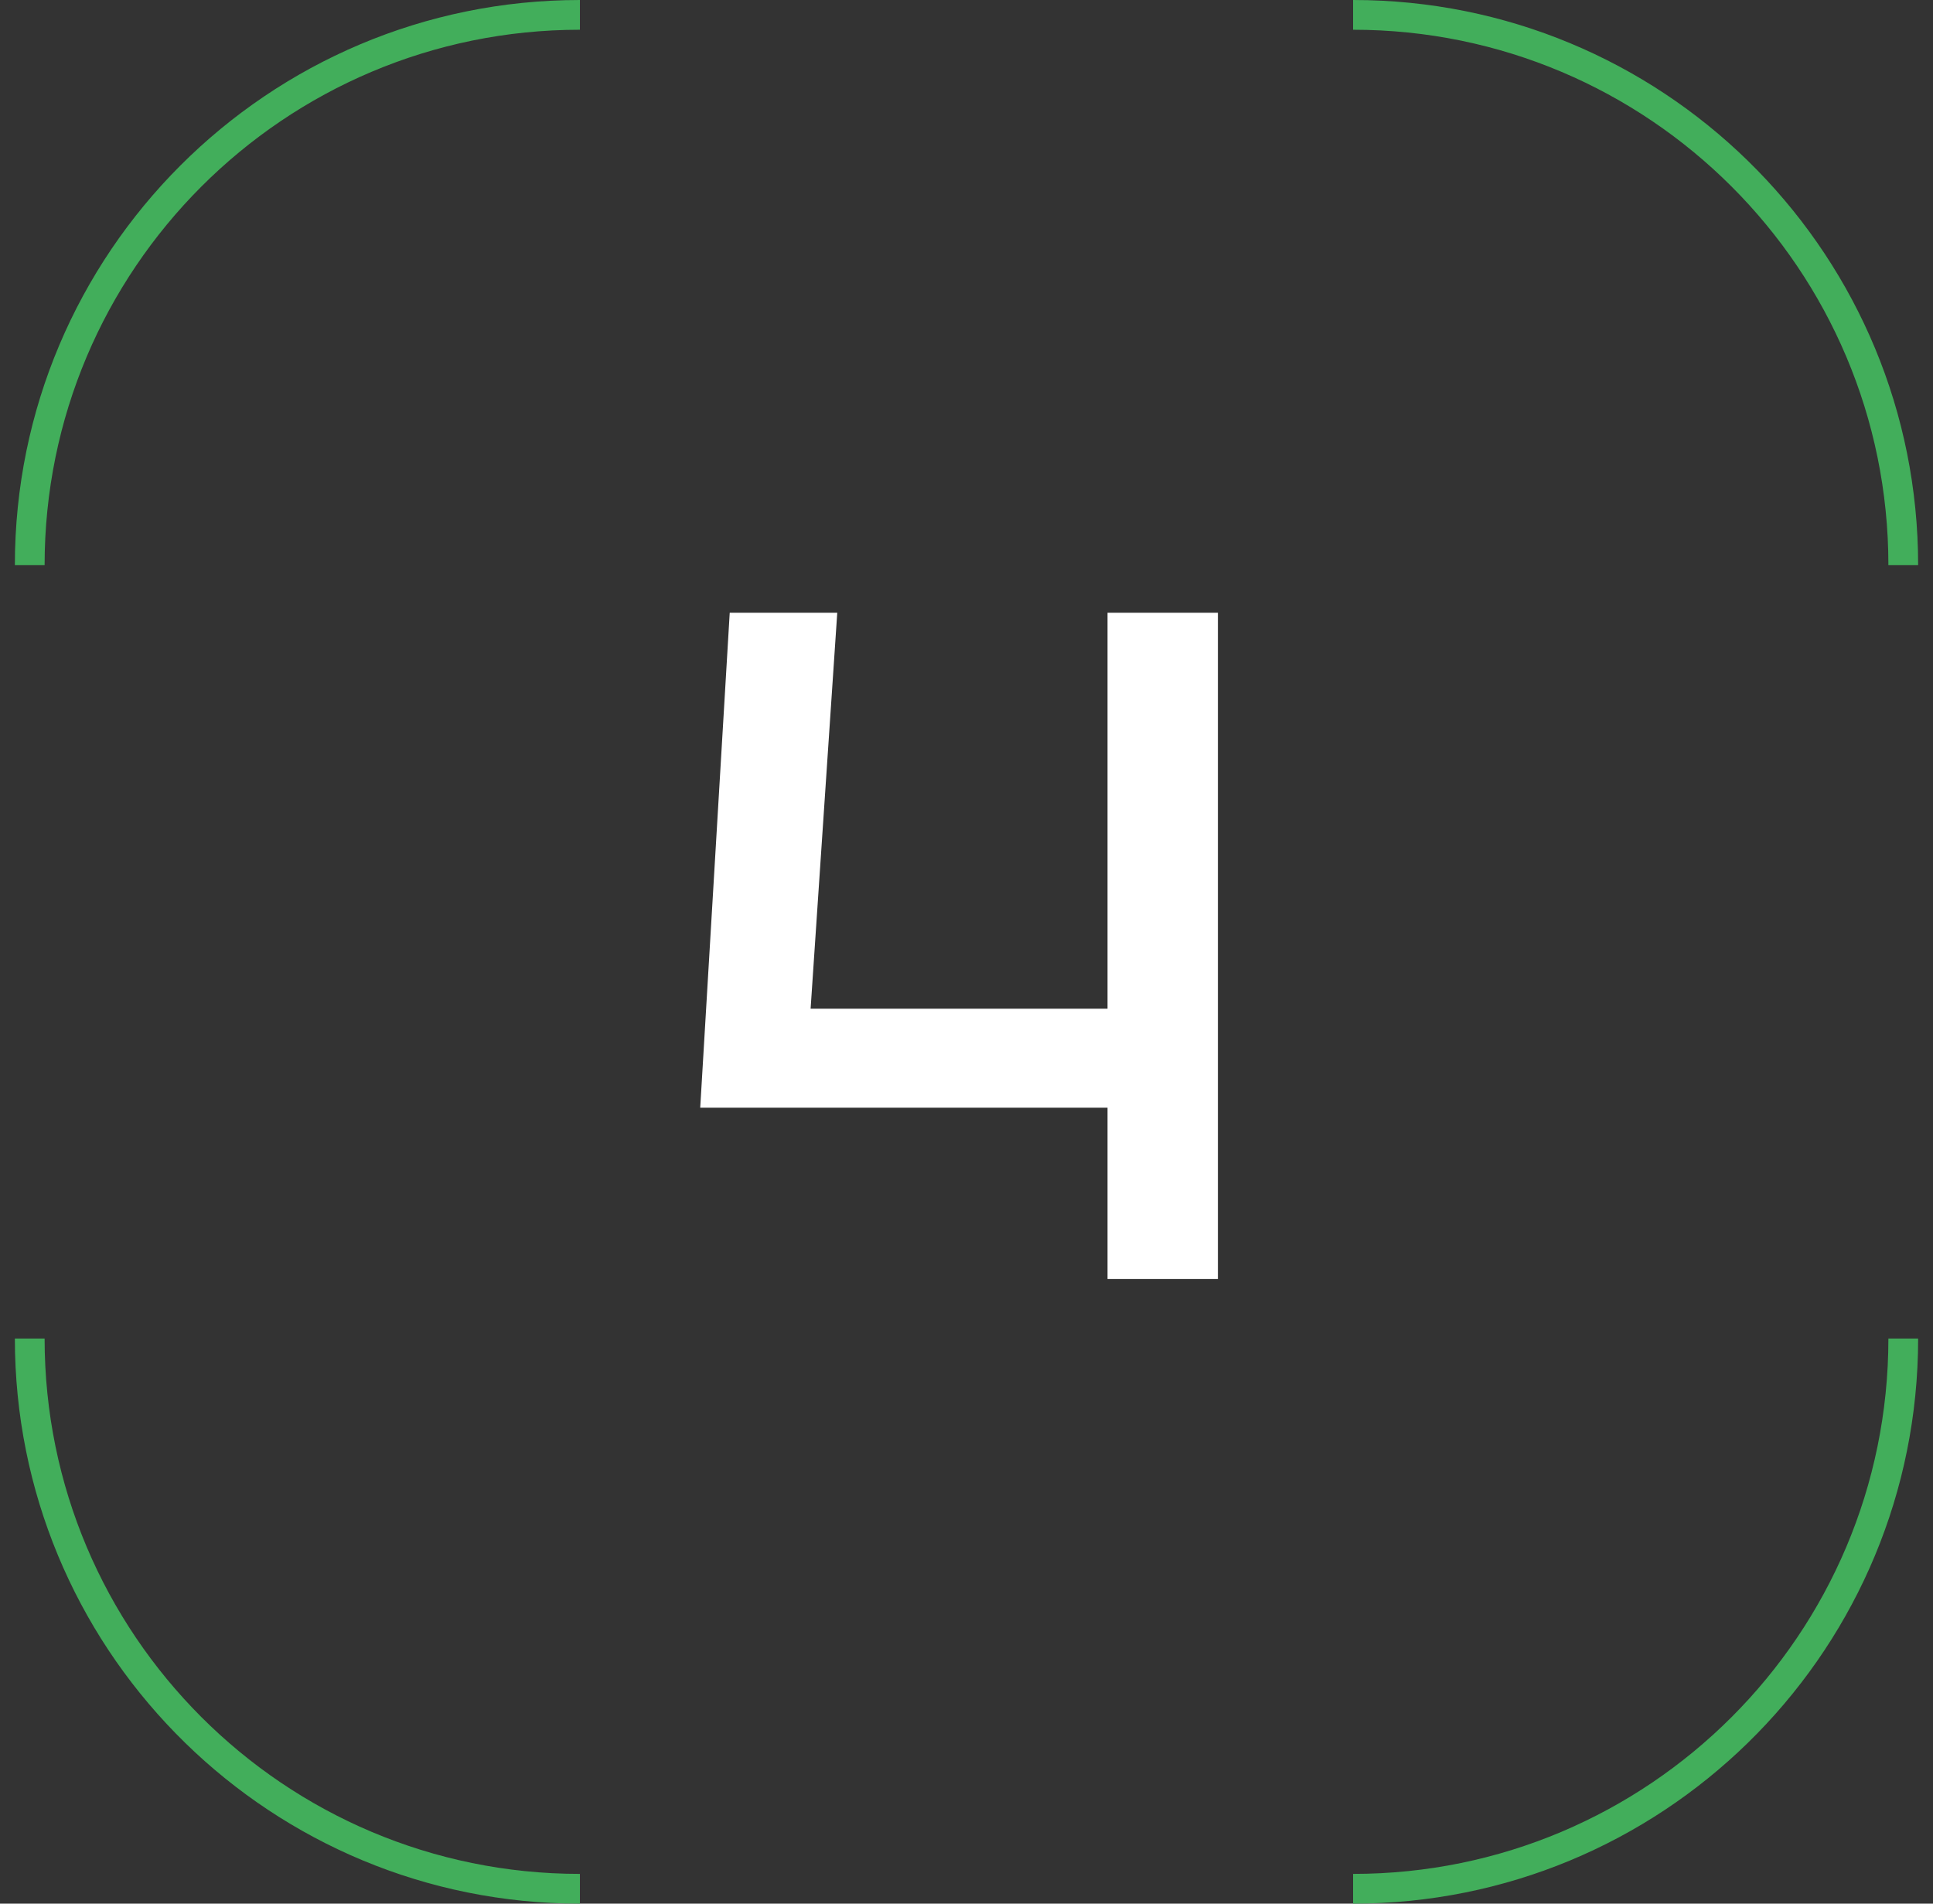 <?xml version="1.0" encoding="UTF-8"?> <svg xmlns="http://www.w3.org/2000/svg" width="65" height="64" viewBox="0 0 65 64" fill="none"><rect x="0" y="0" width="65" height="64" fill="#333333" stroke="none"/><path fill-rule="evenodd" clip-rule="evenodd" d="M19.5 64L19.01 63.994C8.743 63.734 0.5 55.33 0.5 45H1.5C1.5 54.941 9.559 63 19.5 63V64ZM45.5 63C55.441 63 63.5 54.941 63.5 45H64.5L64.494 45.49C64.234 55.757 55.83 64 45.5 64V63ZM64.5 19C64.5 8.67 56.257 0.266 45.99 0.006L45.5 0V1C55.441 1 63.5 9.059 63.5 19H64.5ZM19.5 1V0C9.007 0 0.5 8.507 0.5 19H1.5C1.5 9.059 9.559 1 19.5 1Z" fill="#42AE5B"></path><path d="M23.546 37.24L24.538 20.6H28.154L27.258 33.912H37.242V20.6H40.954V43H37.242V37.24H23.546Z" fill="white"></path></svg> 